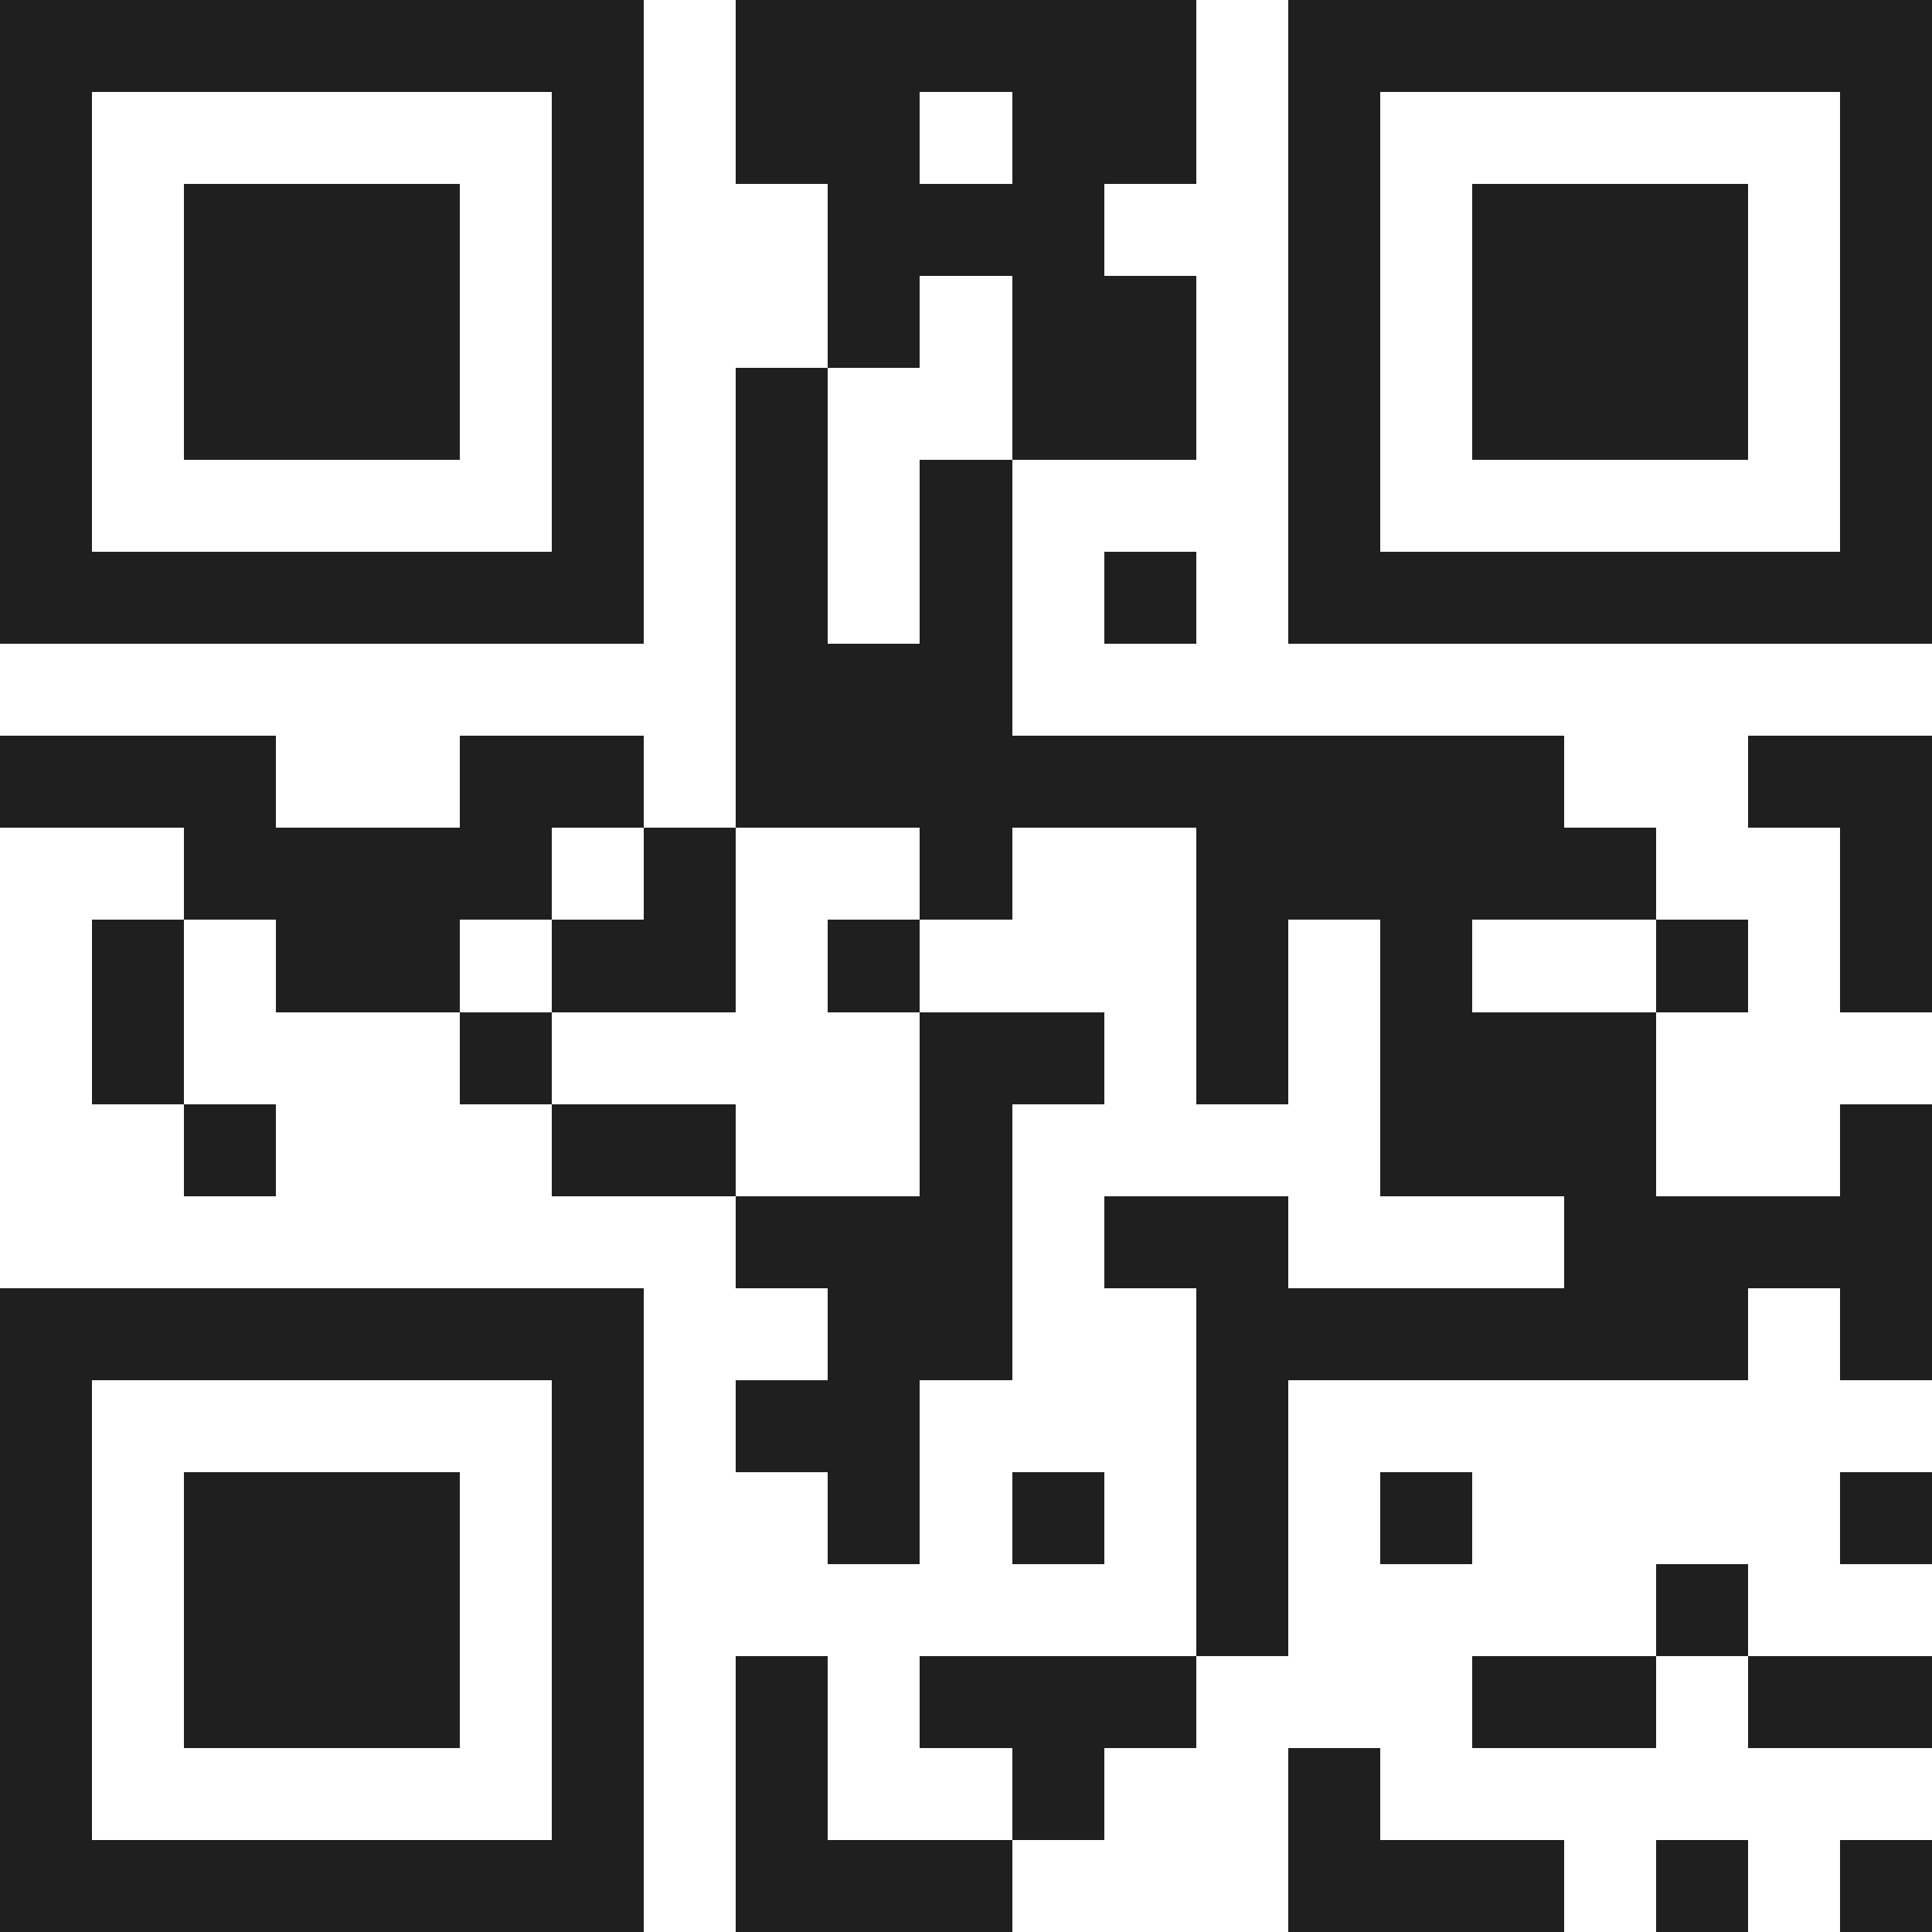 <svg xmlns="http://www.w3.org/2000/svg" viewBox="0 0 21 21" shape-rendering="crispEdges"><path fill="#ffffff" d="M0 0h21v21H0z"/><path stroke="#1f1f1f" d="M0 0.5h7m1 0h5m1 0h7M0 1.5h1m5 0h1m1 0h2m1 0h2m1 0h1m5 0h1M0 2.5h1m1 0h3m1 0h1m2 0h3m2 0h1m1 0h3m1 0h1M0 3.5h1m1 0h3m1 0h1m2 0h1m1 0h2m1 0h1m1 0h3m1 0h1M0 4.5h1m1 0h3m1 0h1m1 0h1m2 0h2m1 0h1m1 0h3m1 0h1M0 5.5h1m5 0h1m1 0h1m1 0h1m3 0h1m5 0h1M0 6.5h7m1 0h1m1 0h1m1 0h1m1 0h7M8 7.5h3M0 8.5h3m2 0h2m1 0h9m2 0h2M2 9.5h4m1 0h1m2 0h1m2 0h5m2 0h1M1 10.5h1m1 0h2m1 0h2m1 0h1m3 0h1m1 0h1m2 0h1m1 0h1M1 11.5h1m3 0h1m4 0h2m1 0h1m1 0h3M2 12.5h1m3 0h2m2 0h1m4 0h3m2 0h1M8 13.5h3m1 0h2m3 0h4M0 14.5h7m2 0h2m2 0h6m1 0h1M0 15.5h1m5 0h1m1 0h2m3 0h1M0 16.5h1m1 0h3m1 0h1m2 0h1m1 0h1m1 0h1m1 0h1m4 0h1M0 17.5h1m1 0h3m1 0h1m6 0h1m4 0h1M0 18.5h1m1 0h3m1 0h1m1 0h1m1 0h3m3 0h2m1 0h2M0 19.5h1m5 0h1m1 0h1m2 0h1m2 0h1M0 20.5h7m1 0h3m3 0h3m1 0h1m1 0h1"/></svg>
